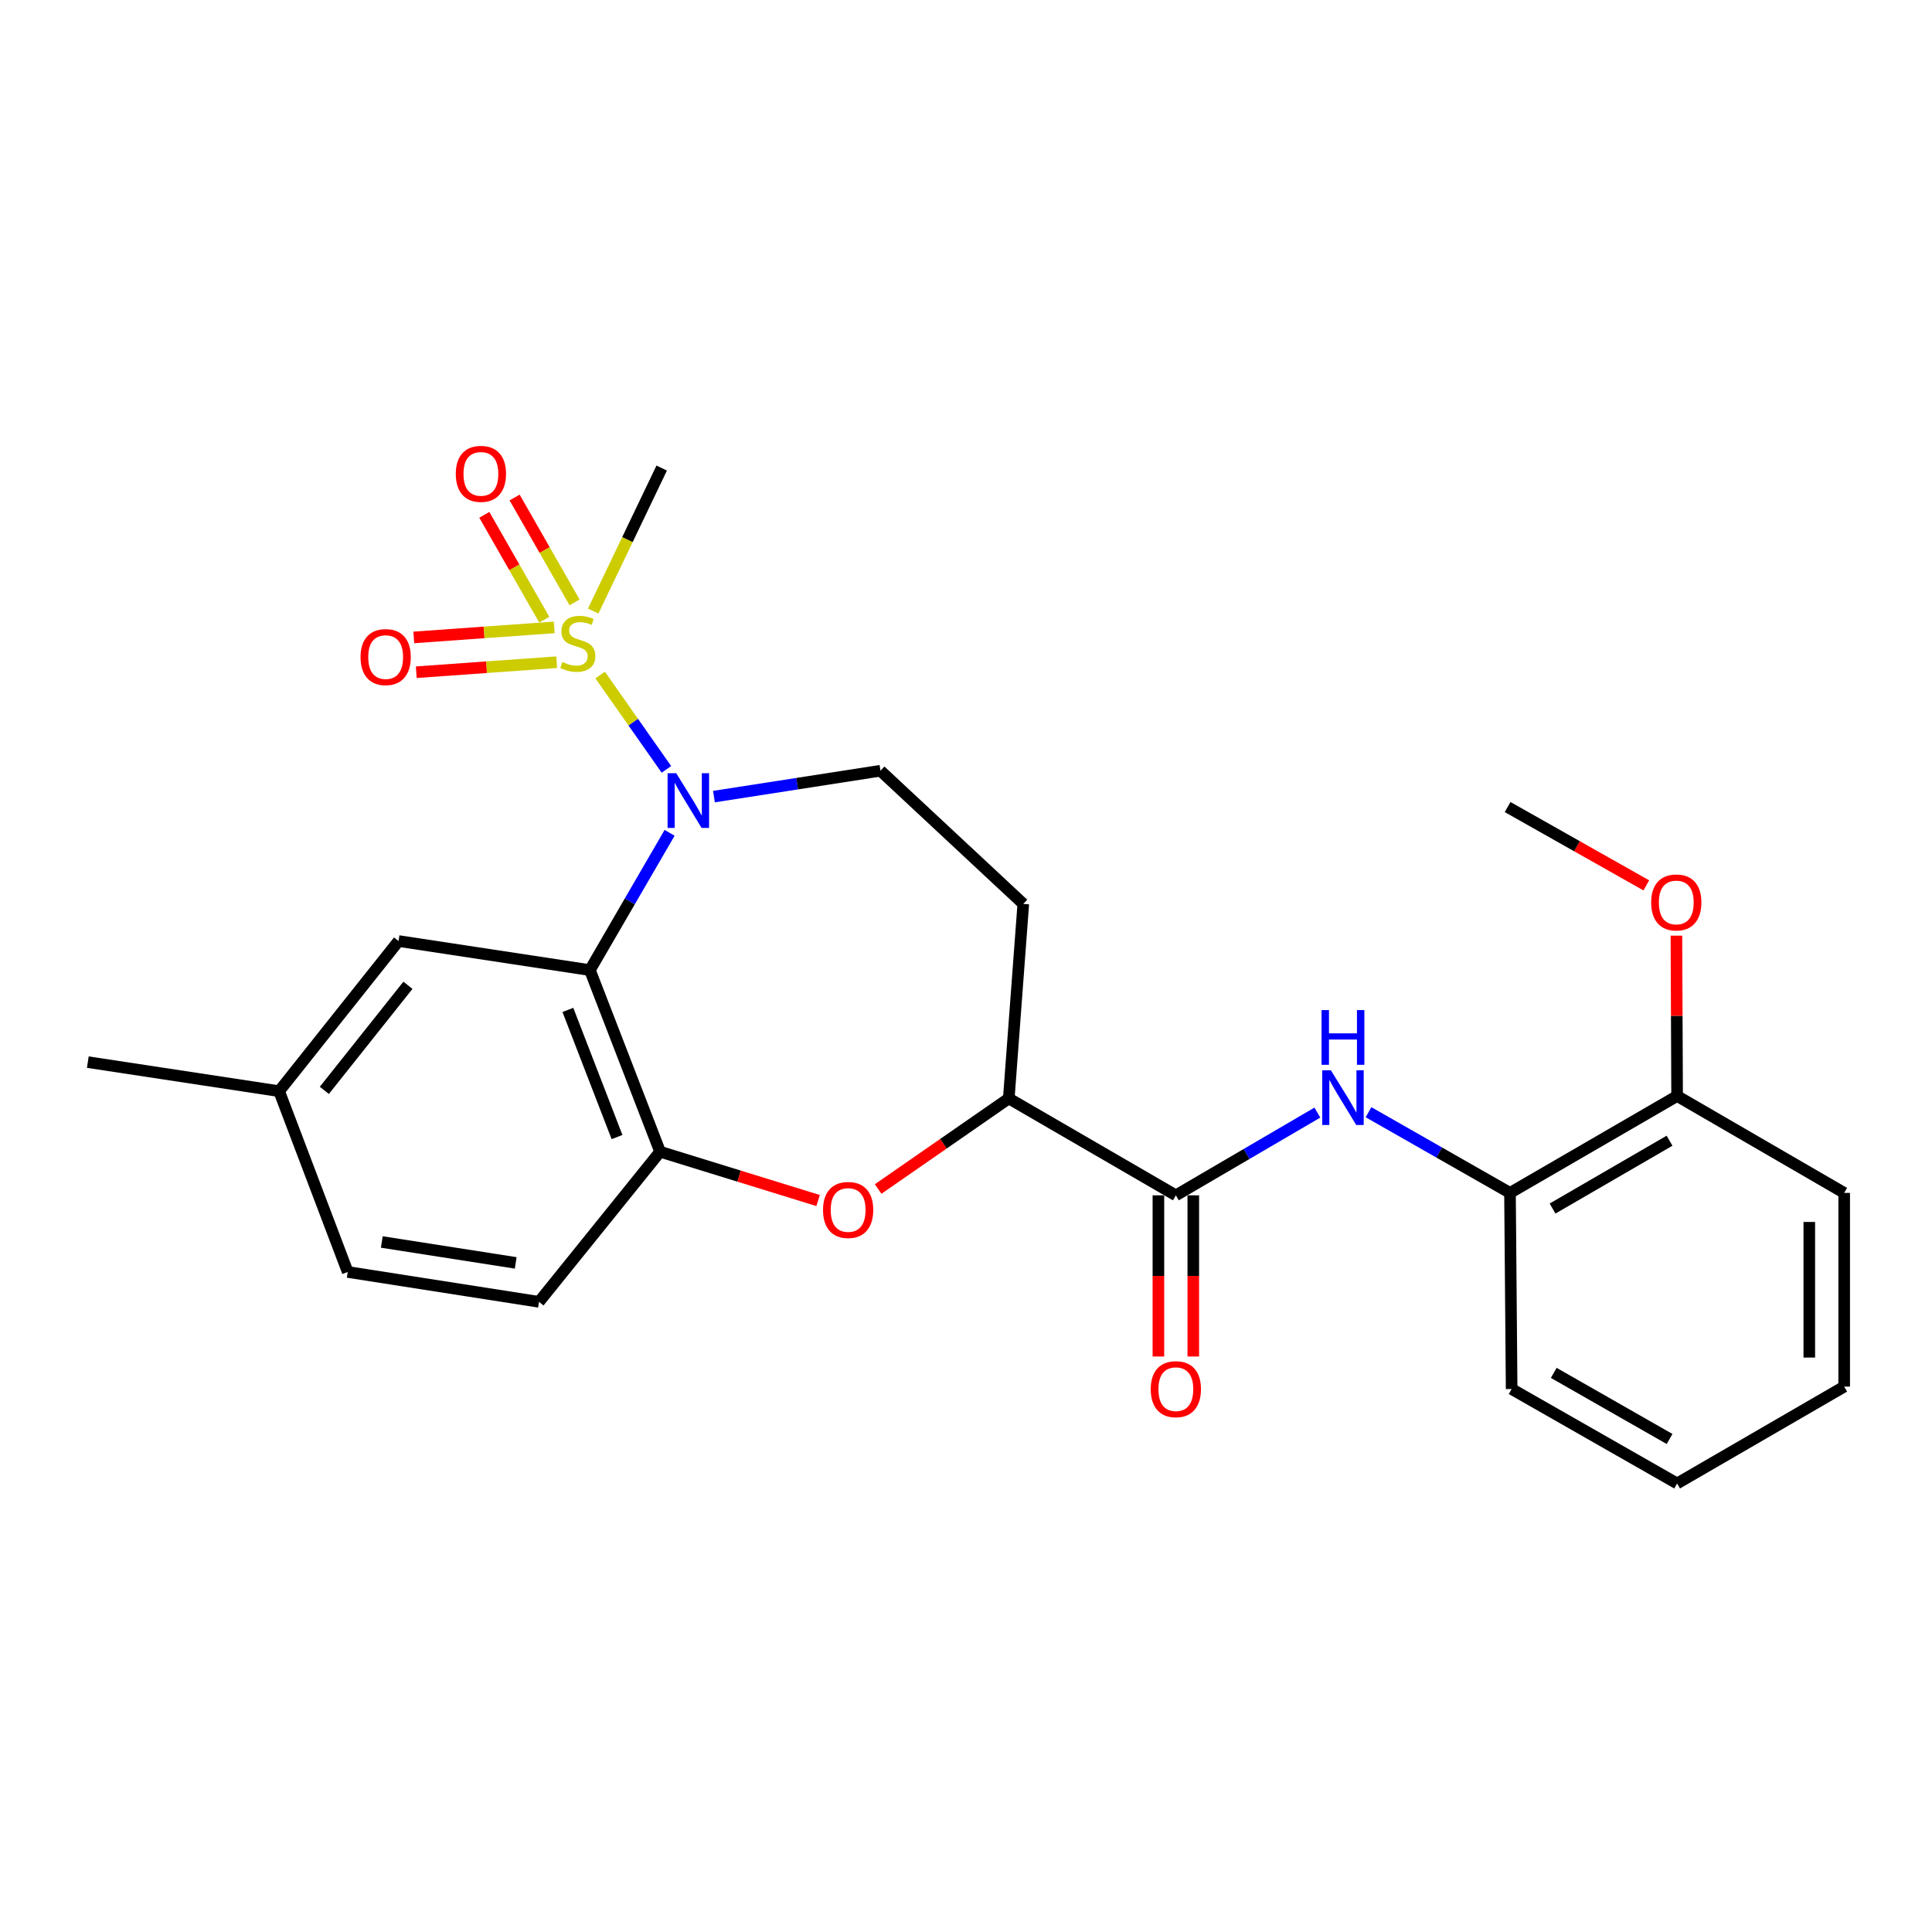 <?xml version='1.0' encoding='iso-8859-1'?>
<svg version='1.1' baseProfile='full'
              xmlns='http://www.w3.org/2000/svg'
                      xmlns:rdkit='http://www.rdkit.org/xml'
                      xmlns:xlink='http://www.w3.org/1999/xlink'
                  xml:space='preserve'
width='1000px' height='1000px' viewBox='0 0 1000 1000'>
<!-- END OF HEADER -->
<rect style='opacity:1.0;fill:#FFFFFF;stroke:none' width='1000' height='1000' x='0' y='0'> </rect>
<path class='bond-0' d='M 310.635,349.39 L 327.788,373.812' style='fill:none;fill-rule:evenodd;stroke:#CCCC00;stroke-width:6px;stroke-linecap:butt;stroke-linejoin:miter;stroke-opacity:1' />
<path class='bond-0' d='M 327.788,373.812 L 344.94,398.234' style='fill:none;fill-rule:evenodd;stroke:#0000FF;stroke-width:6px;stroke-linecap:butt;stroke-linejoin:miter;stroke-opacity:1' />
<path class='bond-9' d='M 286.851,324.739 L 250.514,327.334' style='fill:none;fill-rule:evenodd;stroke:#CCCC00;stroke-width:6px;stroke-linecap:butt;stroke-linejoin:miter;stroke-opacity:1' />
<path class='bond-9' d='M 250.514,327.334 L 214.177,329.929' style='fill:none;fill-rule:evenodd;stroke:#FF0000;stroke-width:6px;stroke-linecap:butt;stroke-linejoin:miter;stroke-opacity:1' />
<path class='bond-9' d='M 288.137,342.751 L 251.801,345.346' style='fill:none;fill-rule:evenodd;stroke:#CCCC00;stroke-width:6px;stroke-linecap:butt;stroke-linejoin:miter;stroke-opacity:1' />
<path class='bond-9' d='M 251.801,345.346 L 215.464,347.941' style='fill:none;fill-rule:evenodd;stroke:#FF0000;stroke-width:6px;stroke-linecap:butt;stroke-linejoin:miter;stroke-opacity:1' />
<path class='bond-10' d='M 297.389,311.791 L 281.876,284.652' style='fill:none;fill-rule:evenodd;stroke:#CCCC00;stroke-width:6px;stroke-linecap:butt;stroke-linejoin:miter;stroke-opacity:1' />
<path class='bond-10' d='M 281.876,284.652 L 266.362,257.513' style='fill:none;fill-rule:evenodd;stroke:#FF0000;stroke-width:6px;stroke-linecap:butt;stroke-linejoin:miter;stroke-opacity:1' />
<path class='bond-10' d='M 281.712,320.753 L 266.199,293.614' style='fill:none;fill-rule:evenodd;stroke:#CCCC00;stroke-width:6px;stroke-linecap:butt;stroke-linejoin:miter;stroke-opacity:1' />
<path class='bond-10' d='M 266.199,293.614 L 250.685,266.475' style='fill:none;fill-rule:evenodd;stroke:#FF0000;stroke-width:6px;stroke-linecap:butt;stroke-linejoin:miter;stroke-opacity:1' />
<path class='bond-16' d='M 307.035,316.285 L 324.765,279.277' style='fill:none;fill-rule:evenodd;stroke:#CCCC00;stroke-width:6px;stroke-linecap:butt;stroke-linejoin:miter;stroke-opacity:1' />
<path class='bond-16' d='M 324.765,279.277 L 342.496,242.268' style='fill:none;fill-rule:evenodd;stroke:#000000;stroke-width:6px;stroke-linecap:butt;stroke-linejoin:miter;stroke-opacity:1' />
<path class='bond-1' d='M 346.584,431.076 L 325.955,466.598' style='fill:none;fill-rule:evenodd;stroke:#0000FF;stroke-width:6px;stroke-linecap:butt;stroke-linejoin:miter;stroke-opacity:1' />
<path class='bond-1' d='M 325.955,466.598 L 305.327,502.12' style='fill:none;fill-rule:evenodd;stroke:#000000;stroke-width:6px;stroke-linecap:butt;stroke-linejoin:miter;stroke-opacity:1' />
<path class='bond-7' d='M 369.536,412.32 L 412.632,405.625' style='fill:none;fill-rule:evenodd;stroke:#0000FF;stroke-width:6px;stroke-linecap:butt;stroke-linejoin:miter;stroke-opacity:1' />
<path class='bond-7' d='M 412.632,405.625 L 455.728,398.93' style='fill:none;fill-rule:evenodd;stroke:#000000;stroke-width:6px;stroke-linecap:butt;stroke-linejoin:miter;stroke-opacity:1' />
<path class='bond-2' d='M 305.327,502.12 L 341.663,596.131' style='fill:none;fill-rule:evenodd;stroke:#000000;stroke-width:6px;stroke-linecap:butt;stroke-linejoin:miter;stroke-opacity:1' />
<path class='bond-2' d='M 293.934,522.732 L 319.369,588.54' style='fill:none;fill-rule:evenodd;stroke:#000000;stroke-width:6px;stroke-linecap:butt;stroke-linejoin:miter;stroke-opacity:1' />
<path class='bond-12' d='M 305.327,502.12 L 206.29,487.082' style='fill:none;fill-rule:evenodd;stroke:#000000;stroke-width:6px;stroke-linecap:butt;stroke-linejoin:miter;stroke-opacity:1' />
<path class='bond-3' d='M 341.663,596.131 L 382.555,608.763' style='fill:none;fill-rule:evenodd;stroke:#000000;stroke-width:6px;stroke-linecap:butt;stroke-linejoin:miter;stroke-opacity:1' />
<path class='bond-3' d='M 382.555,608.763 L 423.448,621.395' style='fill:none;fill-rule:evenodd;stroke:#FF0000;stroke-width:6px;stroke-linecap:butt;stroke-linejoin:miter;stroke-opacity:1' />
<path class='bond-14' d='M 341.663,596.131 L 278.992,673.83' style='fill:none;fill-rule:evenodd;stroke:#000000;stroke-width:6px;stroke-linecap:butt;stroke-linejoin:miter;stroke-opacity:1' />
<path class='bond-26' d='M 454.524,615.429 L 488.333,591.986' style='fill:none;fill-rule:evenodd;stroke:#FF0000;stroke-width:6px;stroke-linecap:butt;stroke-linejoin:miter;stroke-opacity:1' />
<path class='bond-26' d='M 488.333,591.986 L 522.141,568.543' style='fill:none;fill-rule:evenodd;stroke:#000000;stroke-width:6px;stroke-linecap:butt;stroke-linejoin:miter;stroke-opacity:1' />
<path class='bond-4' d='M 608.618,618.703 L 522.141,568.543' style='fill:none;fill-rule:evenodd;stroke:#000000;stroke-width:6px;stroke-linecap:butt;stroke-linejoin:miter;stroke-opacity:1' />
<path class='bond-5' d='M 608.618,618.703 L 645.244,597.289' style='fill:none;fill-rule:evenodd;stroke:#000000;stroke-width:6px;stroke-linecap:butt;stroke-linejoin:miter;stroke-opacity:1' />
<path class='bond-5' d='M 645.244,597.289 L 681.87,575.875' style='fill:none;fill-rule:evenodd;stroke:#0000FF;stroke-width:6px;stroke-linecap:butt;stroke-linejoin:miter;stroke-opacity:1' />
<path class='bond-13' d='M 599.589,618.703 L 599.589,660.416' style='fill:none;fill-rule:evenodd;stroke:#000000;stroke-width:6px;stroke-linecap:butt;stroke-linejoin:miter;stroke-opacity:1' />
<path class='bond-13' d='M 599.589,660.416 L 599.589,702.128' style='fill:none;fill-rule:evenodd;stroke:#FF0000;stroke-width:6px;stroke-linecap:butt;stroke-linejoin:miter;stroke-opacity:1' />
<path class='bond-13' d='M 617.647,618.703 L 617.647,660.416' style='fill:none;fill-rule:evenodd;stroke:#000000;stroke-width:6px;stroke-linecap:butt;stroke-linejoin:miter;stroke-opacity:1' />
<path class='bond-13' d='M 617.647,660.416 L 617.647,702.128' style='fill:none;fill-rule:evenodd;stroke:#FF0000;stroke-width:6px;stroke-linecap:butt;stroke-linejoin:miter;stroke-opacity:1' />
<path class='bond-8' d='M 708.343,575.676 L 744.957,596.557' style='fill:none;fill-rule:evenodd;stroke:#0000FF;stroke-width:6px;stroke-linecap:butt;stroke-linejoin:miter;stroke-opacity:1' />
<path class='bond-8' d='M 744.957,596.557 L 781.572,617.439' style='fill:none;fill-rule:evenodd;stroke:#000000;stroke-width:6px;stroke-linecap:butt;stroke-linejoin:miter;stroke-opacity:1' />
<path class='bond-6' d='M 522.141,568.543 L 529.655,467.86' style='fill:none;fill-rule:evenodd;stroke:#000000;stroke-width:6px;stroke-linecap:butt;stroke-linejoin:miter;stroke-opacity:1' />
<path class='bond-11' d='M 455.728,398.93 L 529.655,467.86' style='fill:none;fill-rule:evenodd;stroke:#000000;stroke-width:6px;stroke-linecap:butt;stroke-linejoin:miter;stroke-opacity:1' />
<path class='bond-15' d='M 781.572,617.439 L 868.069,567.289' style='fill:none;fill-rule:evenodd;stroke:#000000;stroke-width:6px;stroke-linecap:butt;stroke-linejoin:miter;stroke-opacity:1' />
<path class='bond-15' d='M 803.604,625.539 L 864.152,590.433' style='fill:none;fill-rule:evenodd;stroke:#000000;stroke-width:6px;stroke-linecap:butt;stroke-linejoin:miter;stroke-opacity:1' />
<path class='bond-20' d='M 781.572,617.439 L 782.424,718.954' style='fill:none;fill-rule:evenodd;stroke:#000000;stroke-width:6px;stroke-linecap:butt;stroke-linejoin:miter;stroke-opacity:1' />
<path class='bond-17' d='M 206.29,487.082 L 144.472,564.791' style='fill:none;fill-rule:evenodd;stroke:#000000;stroke-width:6px;stroke-linecap:butt;stroke-linejoin:miter;stroke-opacity:1' />
<path class='bond-17' d='M 211.149,509.98 L 167.876,564.376' style='fill:none;fill-rule:evenodd;stroke:#000000;stroke-width:6px;stroke-linecap:butt;stroke-linejoin:miter;stroke-opacity:1' />
<path class='bond-27' d='M 278.992,673.83 L 179.985,658.37' style='fill:none;fill-rule:evenodd;stroke:#000000;stroke-width:6px;stroke-linecap:butt;stroke-linejoin:miter;stroke-opacity:1' />
<path class='bond-27' d='M 266.927,653.669 L 197.622,642.848' style='fill:none;fill-rule:evenodd;stroke:#000000;stroke-width:6px;stroke-linecap:butt;stroke-linejoin:miter;stroke-opacity:1' />
<path class='bond-19' d='M 868.069,567.289 L 867.89,525.791' style='fill:none;fill-rule:evenodd;stroke:#000000;stroke-width:6px;stroke-linecap:butt;stroke-linejoin:miter;stroke-opacity:1' />
<path class='bond-19' d='M 867.89,525.791 L 867.711,484.294' style='fill:none;fill-rule:evenodd;stroke:#FF0000;stroke-width:6px;stroke-linecap:butt;stroke-linejoin:miter;stroke-opacity:1' />
<path class='bond-21' d='M 868.069,567.289 L 954.545,617.439' style='fill:none;fill-rule:evenodd;stroke:#000000;stroke-width:6px;stroke-linecap:butt;stroke-linejoin:miter;stroke-opacity:1' />
<path class='bond-18' d='M 144.472,564.791 L 179.985,658.37' style='fill:none;fill-rule:evenodd;stroke:#000000;stroke-width:6px;stroke-linecap:butt;stroke-linejoin:miter;stroke-opacity:1' />
<path class='bond-22' d='M 144.472,564.791 L 45.455,549.753' style='fill:none;fill-rule:evenodd;stroke:#000000;stroke-width:6px;stroke-linecap:butt;stroke-linejoin:miter;stroke-opacity:1' />
<path class='bond-23' d='M 852.131,458.271 L 816.234,438.001' style='fill:none;fill-rule:evenodd;stroke:#FF0000;stroke-width:6px;stroke-linecap:butt;stroke-linejoin:miter;stroke-opacity:1' />
<path class='bond-23' d='M 816.234,438.001 L 780.338,417.73' style='fill:none;fill-rule:evenodd;stroke:#000000;stroke-width:6px;stroke-linecap:butt;stroke-linejoin:miter;stroke-opacity:1' />
<path class='bond-24' d='M 782.424,718.954 L 868.069,767.831' style='fill:none;fill-rule:evenodd;stroke:#000000;stroke-width:6px;stroke-linecap:butt;stroke-linejoin:miter;stroke-opacity:1' />
<path class='bond-24' d='M 804.221,710.602 L 864.172,744.816' style='fill:none;fill-rule:evenodd;stroke:#000000;stroke-width:6px;stroke-linecap:butt;stroke-linejoin:miter;stroke-opacity:1' />
<path class='bond-28' d='M 954.545,617.439 L 954.545,717.71' style='fill:none;fill-rule:evenodd;stroke:#000000;stroke-width:6px;stroke-linecap:butt;stroke-linejoin:miter;stroke-opacity:1' />
<path class='bond-28' d='M 936.488,632.48 L 936.488,702.67' style='fill:none;fill-rule:evenodd;stroke:#000000;stroke-width:6px;stroke-linecap:butt;stroke-linejoin:miter;stroke-opacity:1' />
<path class='bond-25' d='M 868.069,767.831 L 954.545,717.71' style='fill:none;fill-rule:evenodd;stroke:#000000;stroke-width:6px;stroke-linecap:butt;stroke-linejoin:miter;stroke-opacity:1' />
<path  class='atom-0' d='M 291.067 342.638
Q 291.387 342.758, 292.707 343.318
Q 294.027 343.878, 295.467 344.238
Q 296.947 344.558, 298.387 344.558
Q 301.067 344.558, 302.627 343.278
Q 304.187 341.958, 304.187 339.678
Q 304.187 338.118, 303.387 337.158
Q 302.627 336.198, 301.427 335.678
Q 300.227 335.158, 298.227 334.558
Q 295.707 333.798, 294.187 333.078
Q 292.707 332.358, 291.627 330.838
Q 290.587 329.318, 290.587 326.758
Q 290.587 323.198, 292.987 320.998
Q 295.427 318.798, 300.227 318.798
Q 303.507 318.798, 307.227 320.358
L 306.307 323.438
Q 302.907 322.038, 300.347 322.038
Q 297.587 322.038, 296.067 323.198
Q 294.547 324.318, 294.587 326.278
Q 294.587 327.798, 295.347 328.718
Q 296.147 329.638, 297.267 330.158
Q 298.427 330.678, 300.347 331.278
Q 302.907 332.078, 304.427 332.878
Q 305.947 333.678, 307.027 335.318
Q 308.147 336.918, 308.147 339.678
Q 308.147 343.598, 305.507 345.718
Q 302.907 347.798, 298.547 347.798
Q 296.027 347.798, 294.107 347.238
Q 292.227 346.718, 289.987 345.798
L 291.067 342.638
' fill='#CCCC00'/>
<path  class='atom-1' d='M 350.02 400.219
L 359.3 415.219
Q 360.22 416.699, 361.7 419.379
Q 363.18 422.059, 363.26 422.219
L 363.26 400.219
L 367.02 400.219
L 367.02 428.539
L 363.14 428.539
L 353.18 412.139
Q 352.02 410.219, 350.78 408.019
Q 349.58 405.819, 349.22 405.139
L 349.22 428.539
L 345.54 428.539
L 345.54 400.219
L 350.02 400.219
' fill='#0000FF'/>
<path  class='atom-4' d='M 425.995 626.277
Q 425.995 619.477, 429.355 615.677
Q 432.715 611.877, 438.995 611.877
Q 445.275 611.877, 448.635 615.677
Q 451.995 619.477, 451.995 626.277
Q 451.995 633.157, 448.595 637.077
Q 445.195 640.957, 438.995 640.957
Q 432.755 640.957, 429.355 637.077
Q 425.995 633.197, 425.995 626.277
M 438.995 637.757
Q 443.315 637.757, 445.635 634.877
Q 447.995 631.957, 447.995 626.277
Q 447.995 620.717, 445.635 617.917
Q 443.315 615.077, 438.995 615.077
Q 434.675 615.077, 432.315 617.877
Q 429.995 620.677, 429.995 626.277
Q 429.995 631.997, 432.315 634.877
Q 434.675 637.757, 438.995 637.757
' fill='#FF0000'/>
<path  class='atom-6' d='M 688.855 553.971
L 698.135 568.971
Q 699.055 570.451, 700.535 573.131
Q 702.015 575.811, 702.095 575.971
L 702.095 553.971
L 705.855 553.971
L 705.855 582.291
L 701.975 582.291
L 692.015 565.891
Q 690.855 563.971, 689.615 561.771
Q 688.415 559.571, 688.055 558.891
L 688.055 582.291
L 684.375 582.291
L 684.375 553.971
L 688.855 553.971
' fill='#0000FF'/>
<path  class='atom-6' d='M 684.035 522.819
L 687.875 522.819
L 687.875 534.859
L 702.355 534.859
L 702.355 522.819
L 706.195 522.819
L 706.195 551.139
L 702.355 551.139
L 702.355 538.059
L 687.875 538.059
L 687.875 551.139
L 684.035 551.139
L 684.035 522.819
' fill='#0000FF'/>
<path  class='atom-10' d='M 186.618 340.101
Q 186.618 333.301, 189.978 329.501
Q 193.338 325.701, 199.618 325.701
Q 205.898 325.701, 209.258 329.501
Q 212.618 333.301, 212.618 340.101
Q 212.618 346.981, 209.218 350.901
Q 205.818 354.781, 199.618 354.781
Q 193.378 354.781, 189.978 350.901
Q 186.618 347.021, 186.618 340.101
M 199.618 351.581
Q 203.938 351.581, 206.258 348.701
Q 208.618 345.781, 208.618 340.101
Q 208.618 334.541, 206.258 331.741
Q 203.938 328.901, 199.618 328.901
Q 195.298 328.901, 192.938 331.701
Q 190.618 334.501, 190.618 340.101
Q 190.618 345.821, 192.938 348.701
Q 195.298 351.581, 199.618 351.581
' fill='#FF0000'/>
<path  class='atom-11' d='M 235.916 245.267
Q 235.916 238.467, 239.276 234.667
Q 242.636 230.867, 248.916 230.867
Q 255.196 230.867, 258.556 234.667
Q 261.916 238.467, 261.916 245.267
Q 261.916 252.147, 258.516 256.067
Q 255.116 259.947, 248.916 259.947
Q 242.676 259.947, 239.276 256.067
Q 235.916 252.187, 235.916 245.267
M 248.916 256.747
Q 253.236 256.747, 255.556 253.867
Q 257.916 250.947, 257.916 245.267
Q 257.916 239.707, 255.556 236.907
Q 253.236 234.067, 248.916 234.067
Q 244.596 234.067, 242.236 236.867
Q 239.916 239.667, 239.916 245.267
Q 239.916 250.987, 242.236 253.867
Q 244.596 256.747, 248.916 256.747
' fill='#FF0000'/>
<path  class='atom-14' d='M 595.618 719.034
Q 595.618 712.234, 598.978 708.434
Q 602.338 704.634, 608.618 704.634
Q 614.898 704.634, 618.258 708.434
Q 621.618 712.234, 621.618 719.034
Q 621.618 725.914, 618.218 729.834
Q 614.818 733.714, 608.618 733.714
Q 602.378 733.714, 598.978 729.834
Q 595.618 725.954, 595.618 719.034
M 608.618 730.514
Q 612.938 730.514, 615.258 727.634
Q 617.618 724.714, 617.618 719.034
Q 617.618 713.474, 615.258 710.674
Q 612.938 707.834, 608.618 707.834
Q 604.298 707.834, 601.938 710.634
Q 599.618 713.434, 599.618 719.034
Q 599.618 724.754, 601.938 727.634
Q 604.298 730.514, 608.618 730.514
' fill='#FF0000'/>
<path  class='atom-20' d='M 854.637 467.108
Q 854.637 460.308, 857.997 456.508
Q 861.357 452.708, 867.637 452.708
Q 873.917 452.708, 877.277 456.508
Q 880.637 460.308, 880.637 467.108
Q 880.637 473.988, 877.237 477.908
Q 873.837 481.788, 867.637 481.788
Q 861.397 481.788, 857.997 477.908
Q 854.637 474.028, 854.637 467.108
M 867.637 478.588
Q 871.957 478.588, 874.277 475.708
Q 876.637 472.788, 876.637 467.108
Q 876.637 461.548, 874.277 458.748
Q 871.957 455.908, 867.637 455.908
Q 863.317 455.908, 860.957 458.708
Q 858.637 461.508, 858.637 467.108
Q 858.637 472.828, 860.957 475.708
Q 863.317 478.588, 867.637 478.588
' fill='#FF0000'/>
</svg>
